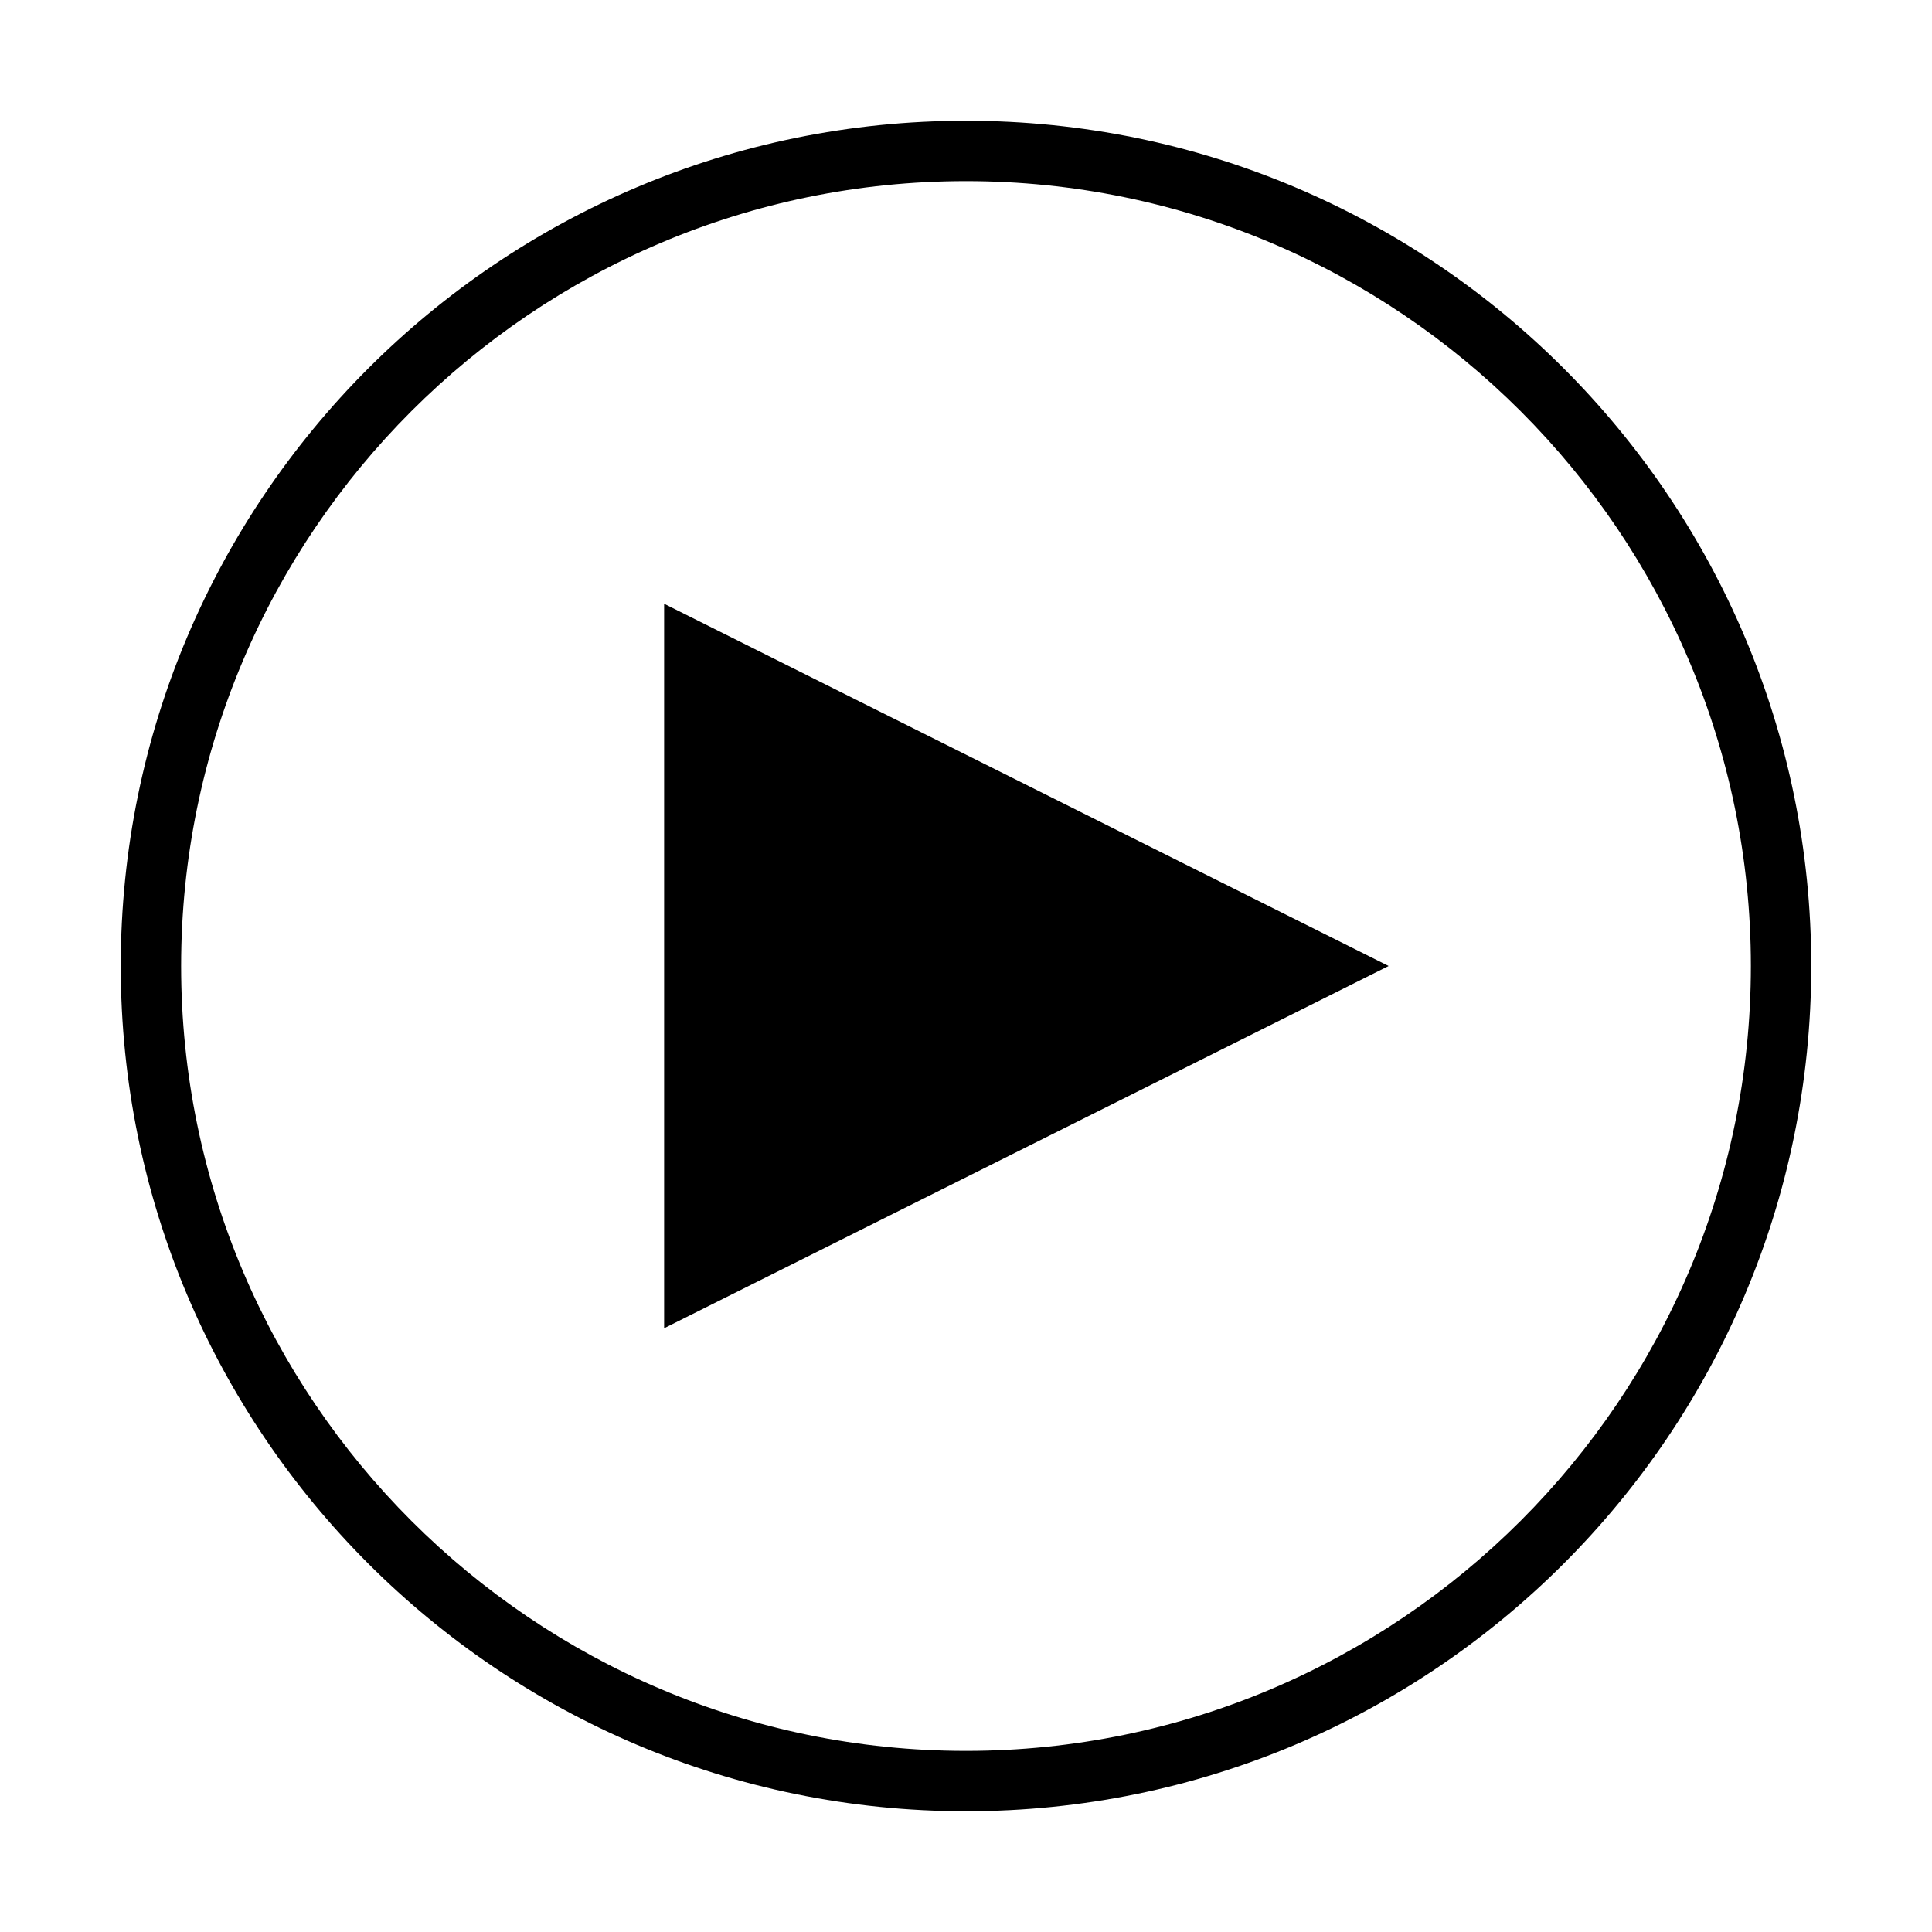 <svg xmlns="http://www.w3.org/2000/svg" viewBox="0 0 64 64"><path d="M32 4C16.537 4 4 16.537 4 32s12.537 28 28 28 28-12.537 28-28S47.463 4 32 4zm0 54C17.664 58 6 46.336 6 32S17.664 6 32 6s26 11.664 26 26-11.664 26-26 26z"/><path d="M22 44l24-12-24-12z"/></svg>
